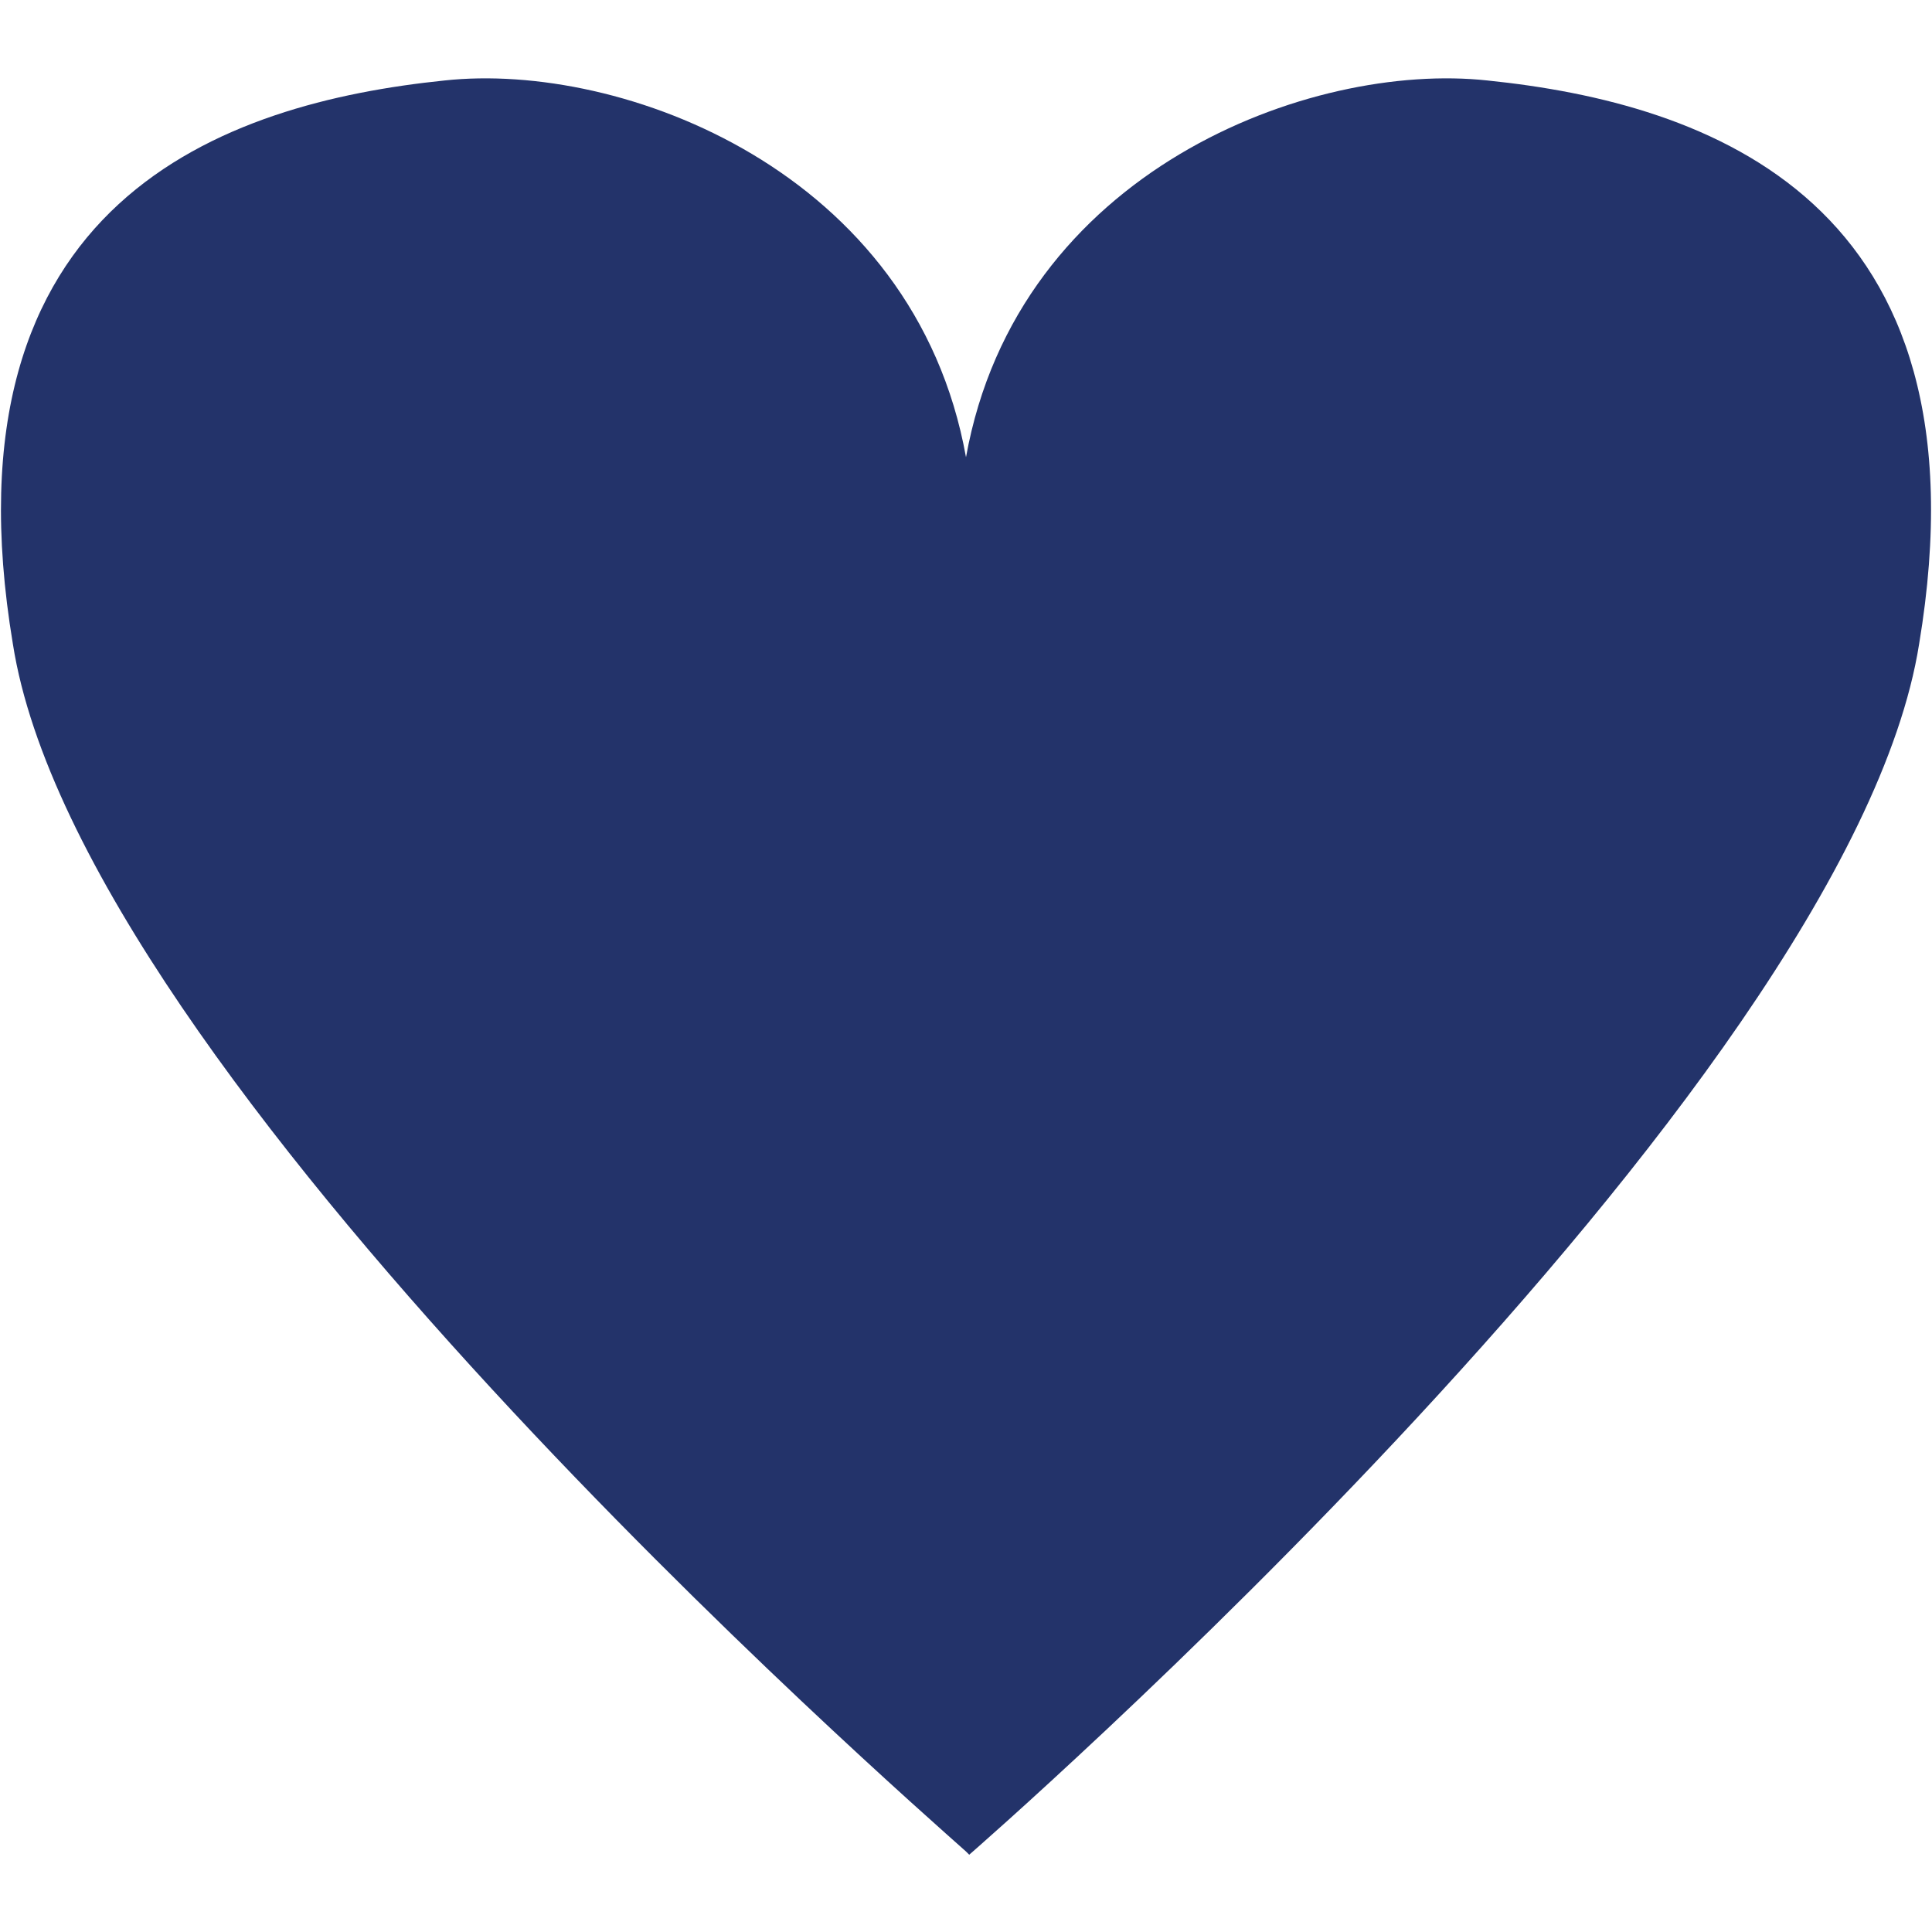 <?xml version="1.0" encoding="utf-8"?>
<!-- Generator: Adobe Illustrator 19.0.0, SVG Export Plug-In . SVG Version: 6.00 Build 0)  -->
<svg version="1.1" id="Layer_13" xmlns="http://www.w3.org/2000/svg" xmlns:xlink="http://www.w3.org/1999/xlink" x="0px" y="0px"
	 viewBox="0 0 60 60" style="enable-background:new 0 0 60 60;" xml:space="preserve">
<style type="text/css">
	.st0{fill:#23336A;}
</style>
<path id="XMLID_258_" class="st0" d="M30,14.2C28.4,5.3,19.3,1.9,13.8,2.5C7,3.2-1.9,6.2,0.4,20C2.5,33.4,28.1,55.8,30,57.5V14.2
	C30,14.2,30,14.2,30,14.2"/>
<path id="XMLID_257_" class="st0" d="M59.6,20C61.9,6.2,53,3.2,46.2,2.5C40.7,1.9,31.6,5.3,30,14.2v43.3c0.1,0.1,0.1,0.1,0.1,0.1
	S57.4,33.9,59.6,20"/>
</svg>
